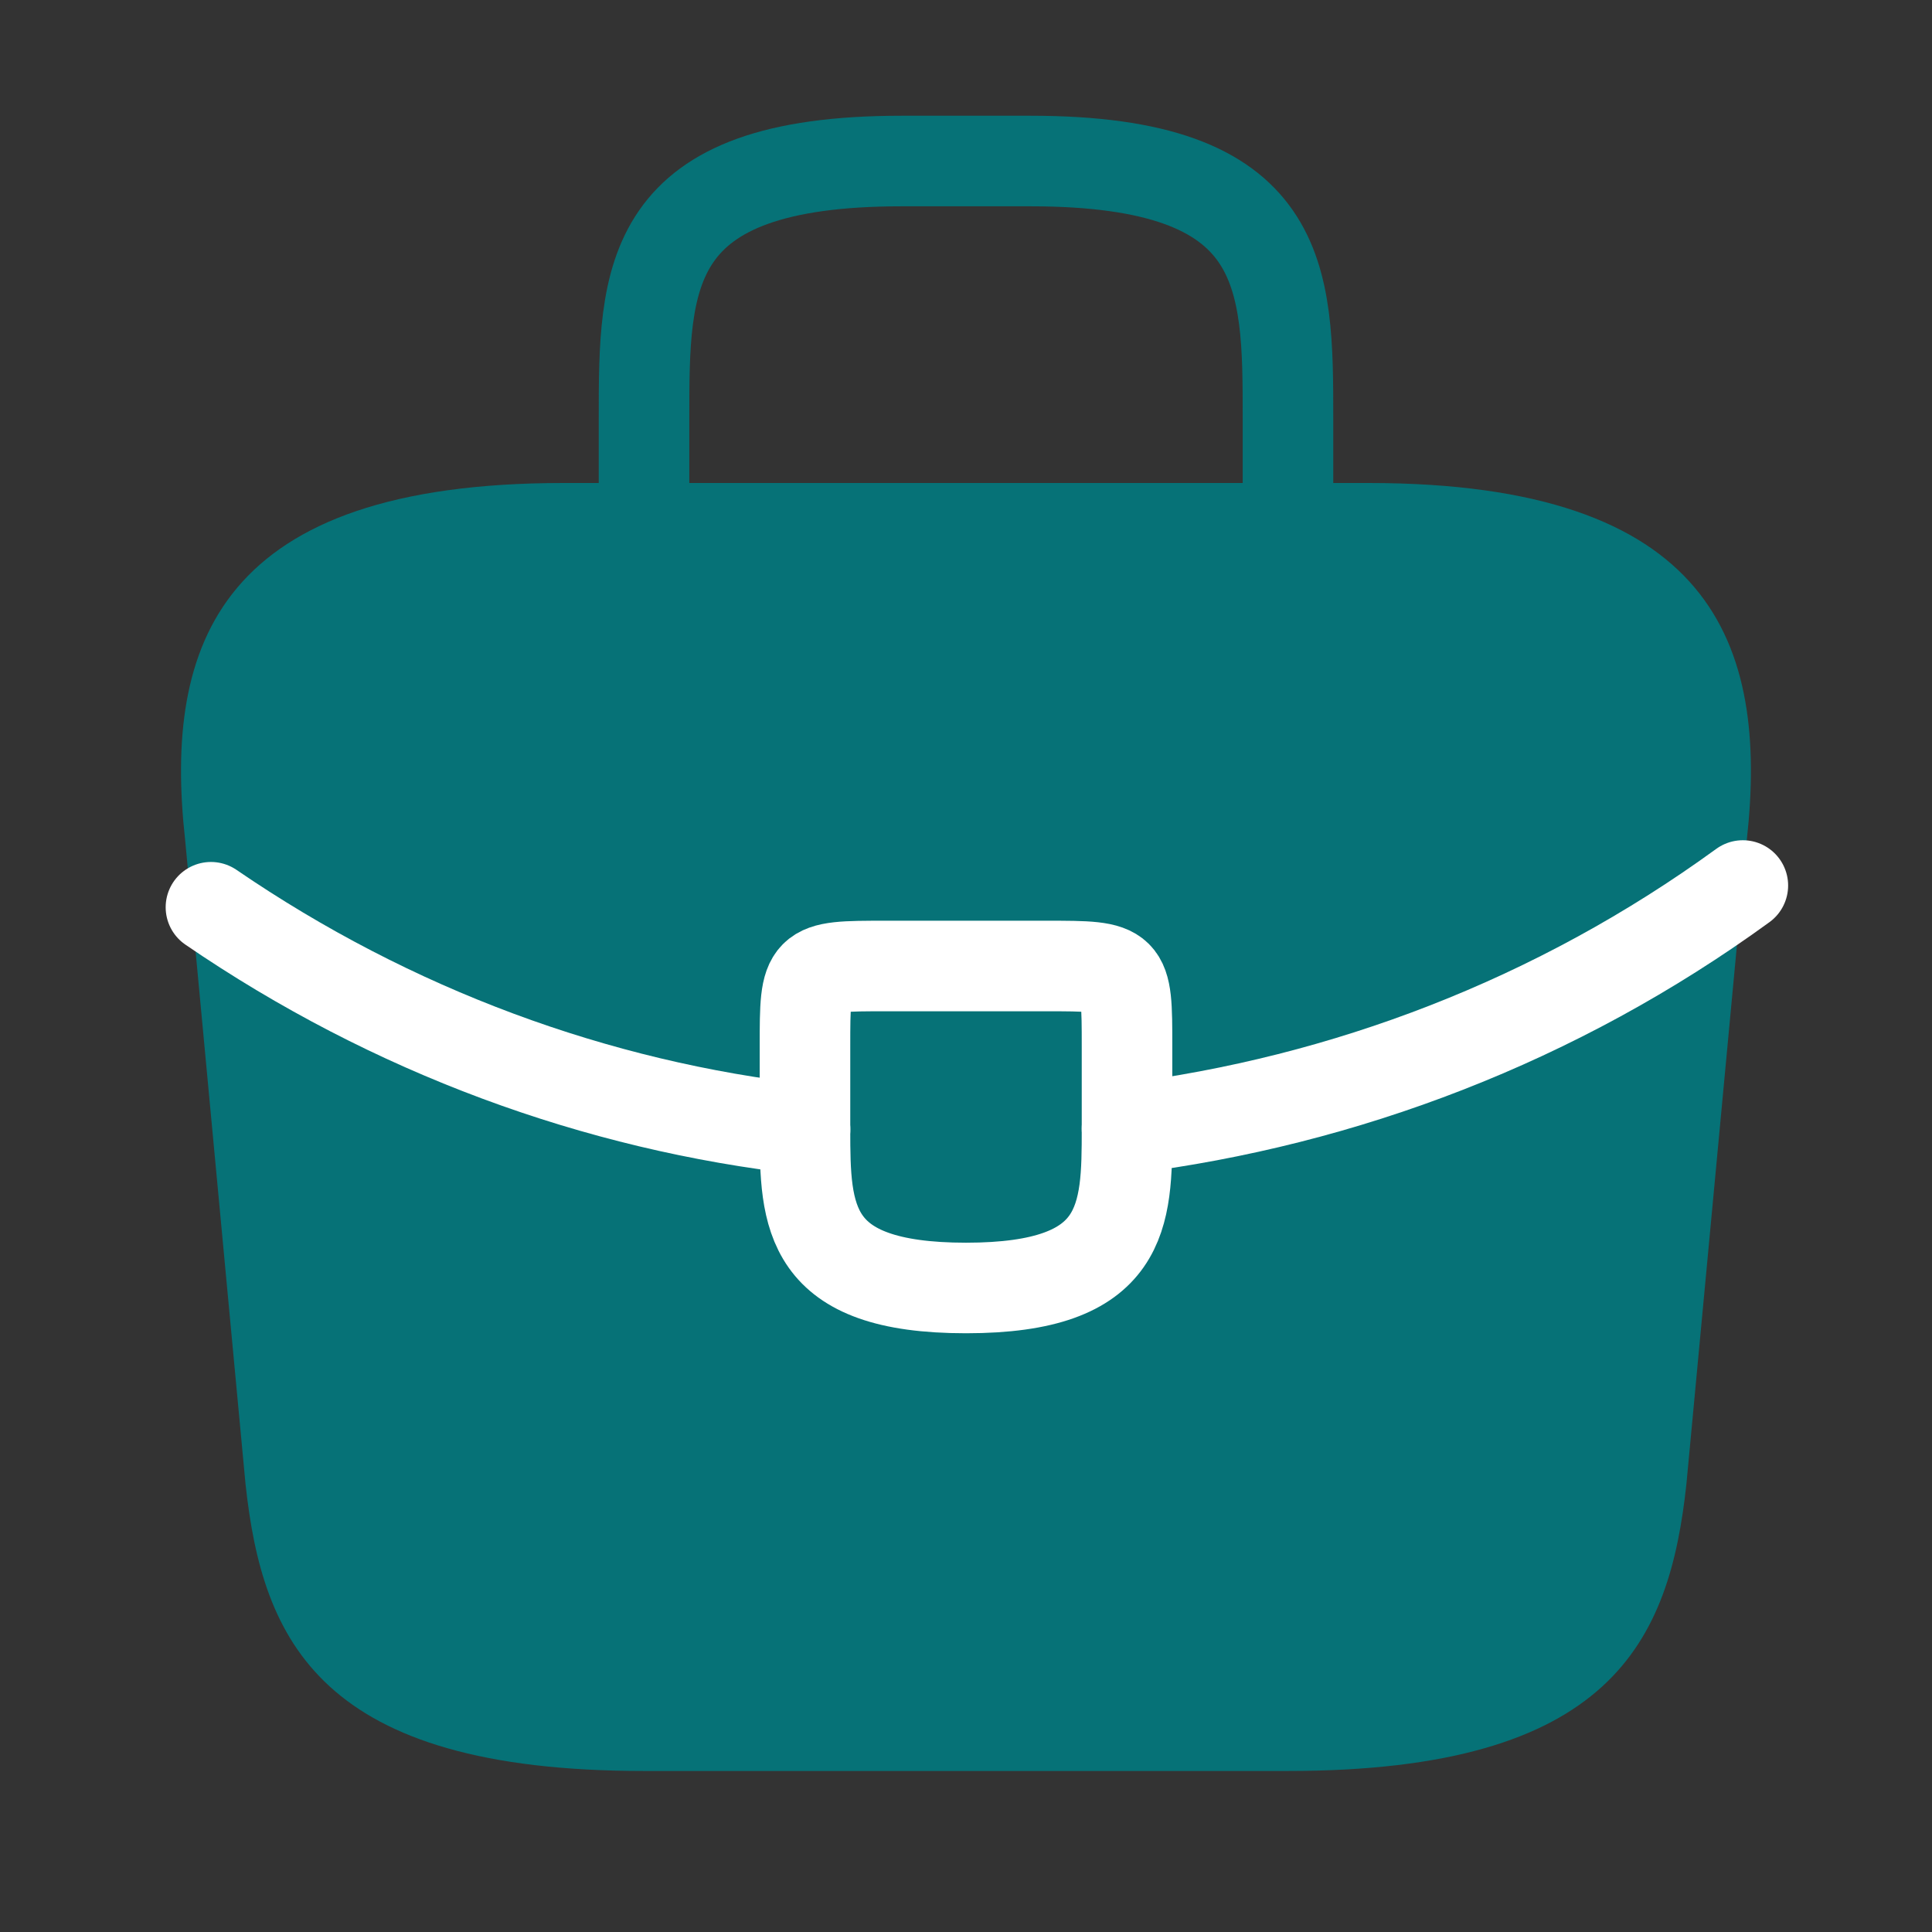 <?xml version="1.0" encoding="UTF-8"?> <svg xmlns="http://www.w3.org/2000/svg" width="32" height="32" viewBox="0 0 32 32" fill="none"><rect x="0" y="0" width="32" height="32" fill="#333333" stroke="none"/><path d="M10.666 29.333H21.333C26.693 29.333 27.653 27.187 27.933 24.573L28.933 13.907C29.293 10.653 28.36 8 22.666 8H9.333C3.64 8 2.706 10.653 3.066 13.907L4.066 24.573C4.346 27.187 5.306 29.333 10.666 29.333Z" fill="#067277"></path><path d="M10.667 8V6.933C10.667 4.573 10.667 2.667 14.933 2.667H17.067C21.333 2.667 21.333 4.573 21.333 6.933V8" stroke="#067277" stroke-width="1.5" stroke-miterlimit="10" stroke-linecap="round" stroke-linejoin="round"></path><path d="M18.667 17.333V18.667C18.667 18.68 18.667 18.68 18.667 18.693C18.667 20.147 18.653 21.333 16 21.333C13.36 21.333 13.333 20.16 13.333 18.707V17.333C13.333 16 13.333 16 14.667 16H17.333C18.667 16 18.667 16 18.667 17.333Z" stroke="white" stroke-width="1.5" stroke-miterlimit="10" stroke-linecap="round" stroke-linejoin="round"></path><path d="M28.867 14.667C25.787 16.907 22.267 18.24 18.667 18.693" stroke="white" stroke-width="1.5" stroke-miterlimit="10" stroke-linecap="round" stroke-linejoin="round"></path><path d="M3.494 15.027C6.494 17.08 9.88 18.32 13.334 18.707" stroke="white" stroke-width="1.5" stroke-miterlimit="10" stroke-linecap="round" stroke-linejoin="round"></path></svg> 
